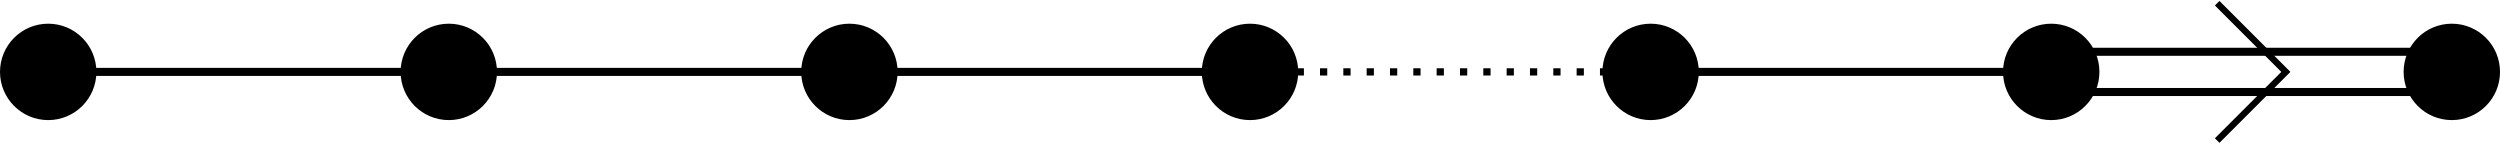 <?xml version="1.0" encoding="UTF-8" standalone="no"?>
<svg xmlns="http://www.w3.org/2000/svg" height="35.61pt" width="619.15pt" version="1.1" xmlns:xlink="http://www.w3.org/1999/xlink" viewBox="0 0 619.148 35.61">
 <g id="surface1" stroke="#000" stroke-miterlimit="10">
  <path d="m0.002 0h99.21" transform="matrix(1,0,0,-1,11.936,17.805)" stroke-width="1.993" fill="none"/>
  <path d="m99.212 0h99.218" transform="matrix(1,0,0,-1,11.936,17.805)" stroke-width="1.993" fill="none"/>
  <path d="m198.43 0h99.21" transform="matrix(1,0,0,-1,11.936,17.805)" stroke-width="1.993" fill="none"/>
  <path d="m297.64 0h99.22" transform="matrix(1,0,0,-1,11.936,17.805)" stroke-dasharray="1.793,3.985" stroke-width="1.793" fill="none"/>
  <path d="m396.86 0h99.21" transform="matrix(1,0,0,-1,11.936,17.805)" stroke-width="1.993" fill="none"/>
  <path d="m496.07 4.981h99.21" transform="matrix(1,0,0,-1,11.936,17.805)" stroke-width="1.993" fill="none"/>
  <path d="m496.07-4.98h99.21" transform="matrix(1,0,0,-1,11.936,17.805)" stroke-width="1.993" fill="none"/>
  <path d="m537.17-17.008l17.01 17.008-17.01 17.008" transform="matrix(1,0,0,-1,11.936,17.805)" stroke-width="1.594" fill="none"/>
  <path d="m11.337 0c0 6.262-5.074 11.34-11.336 11.34-6.265 0-11.339-5.078-11.339-11.34 0-6.261 5.074-11.34 11.34-11.34 6.261 0 11.335 5.079 11.335 11.34z" transform="matrix(1,0,0,-1,11.936,17.805)" stroke-width="1.196"/>
  <path d="m110.55 0c0 6.262-5.08 11.34-11.338 11.34-6.261 0-11.336-5.078-11.336-11.34 0-6.261 5.075-11.34 11.336-11.34 6.258 0 11.338 5.079 11.338 11.34z" transform="matrix(1,0,0,-1,11.936,17.805)" stroke-width="1.196"/>
  <path d="m209.77 0c0 6.262-5.08 11.34-11.34 11.34s-11.34-5.078-11.34-11.34c0-6.261 5.08-11.34 11.34-11.34s11.34 5.079 11.34 11.34z" transform="matrix(1,0,0,-1,11.936,17.805)" stroke-width="1.196"/>
  <path d="m308.98 0c0 6.262-5.08 11.34-11.34 11.34s-11.34-5.078-11.34-11.34c0-6.261 5.08-11.34 11.34-11.34s11.34 5.079 11.34 11.34z" transform="matrix(1,0,0,-1,11.936,17.805)" stroke-width="1.196"/>
  <path d="m408.19 0c0 6.262-5.07 11.34-11.33 11.34s-11.34-5.078-11.34-11.34c0-6.261 5.08-11.34 11.34-11.34s11.33 5.079 11.33 11.34z" transform="matrix(1,0,0,-1,11.936,17.805)" stroke-width="1.196"/>
  <path d="m507.41 0c0 6.262-5.08 11.34-11.34 11.34s-11.34-5.078-11.34-11.34c0-6.261 5.08-11.34 11.34-11.34s11.34 5.079 11.34 11.34z" transform="matrix(1,0,0,-1,11.936,17.805)" stroke-width="1.196"/>
  <path d="m606.62 0c0 6.262-5.08 11.34-11.34 11.34s-11.34-5.078-11.34-11.34c0-6.261 5.08-11.34 11.34-11.34s11.34 5.079 11.34 11.34z" transform="matrix(1,0,0,-1,11.936,17.805)" stroke-width="1.196"/>
 </g>
</svg>
